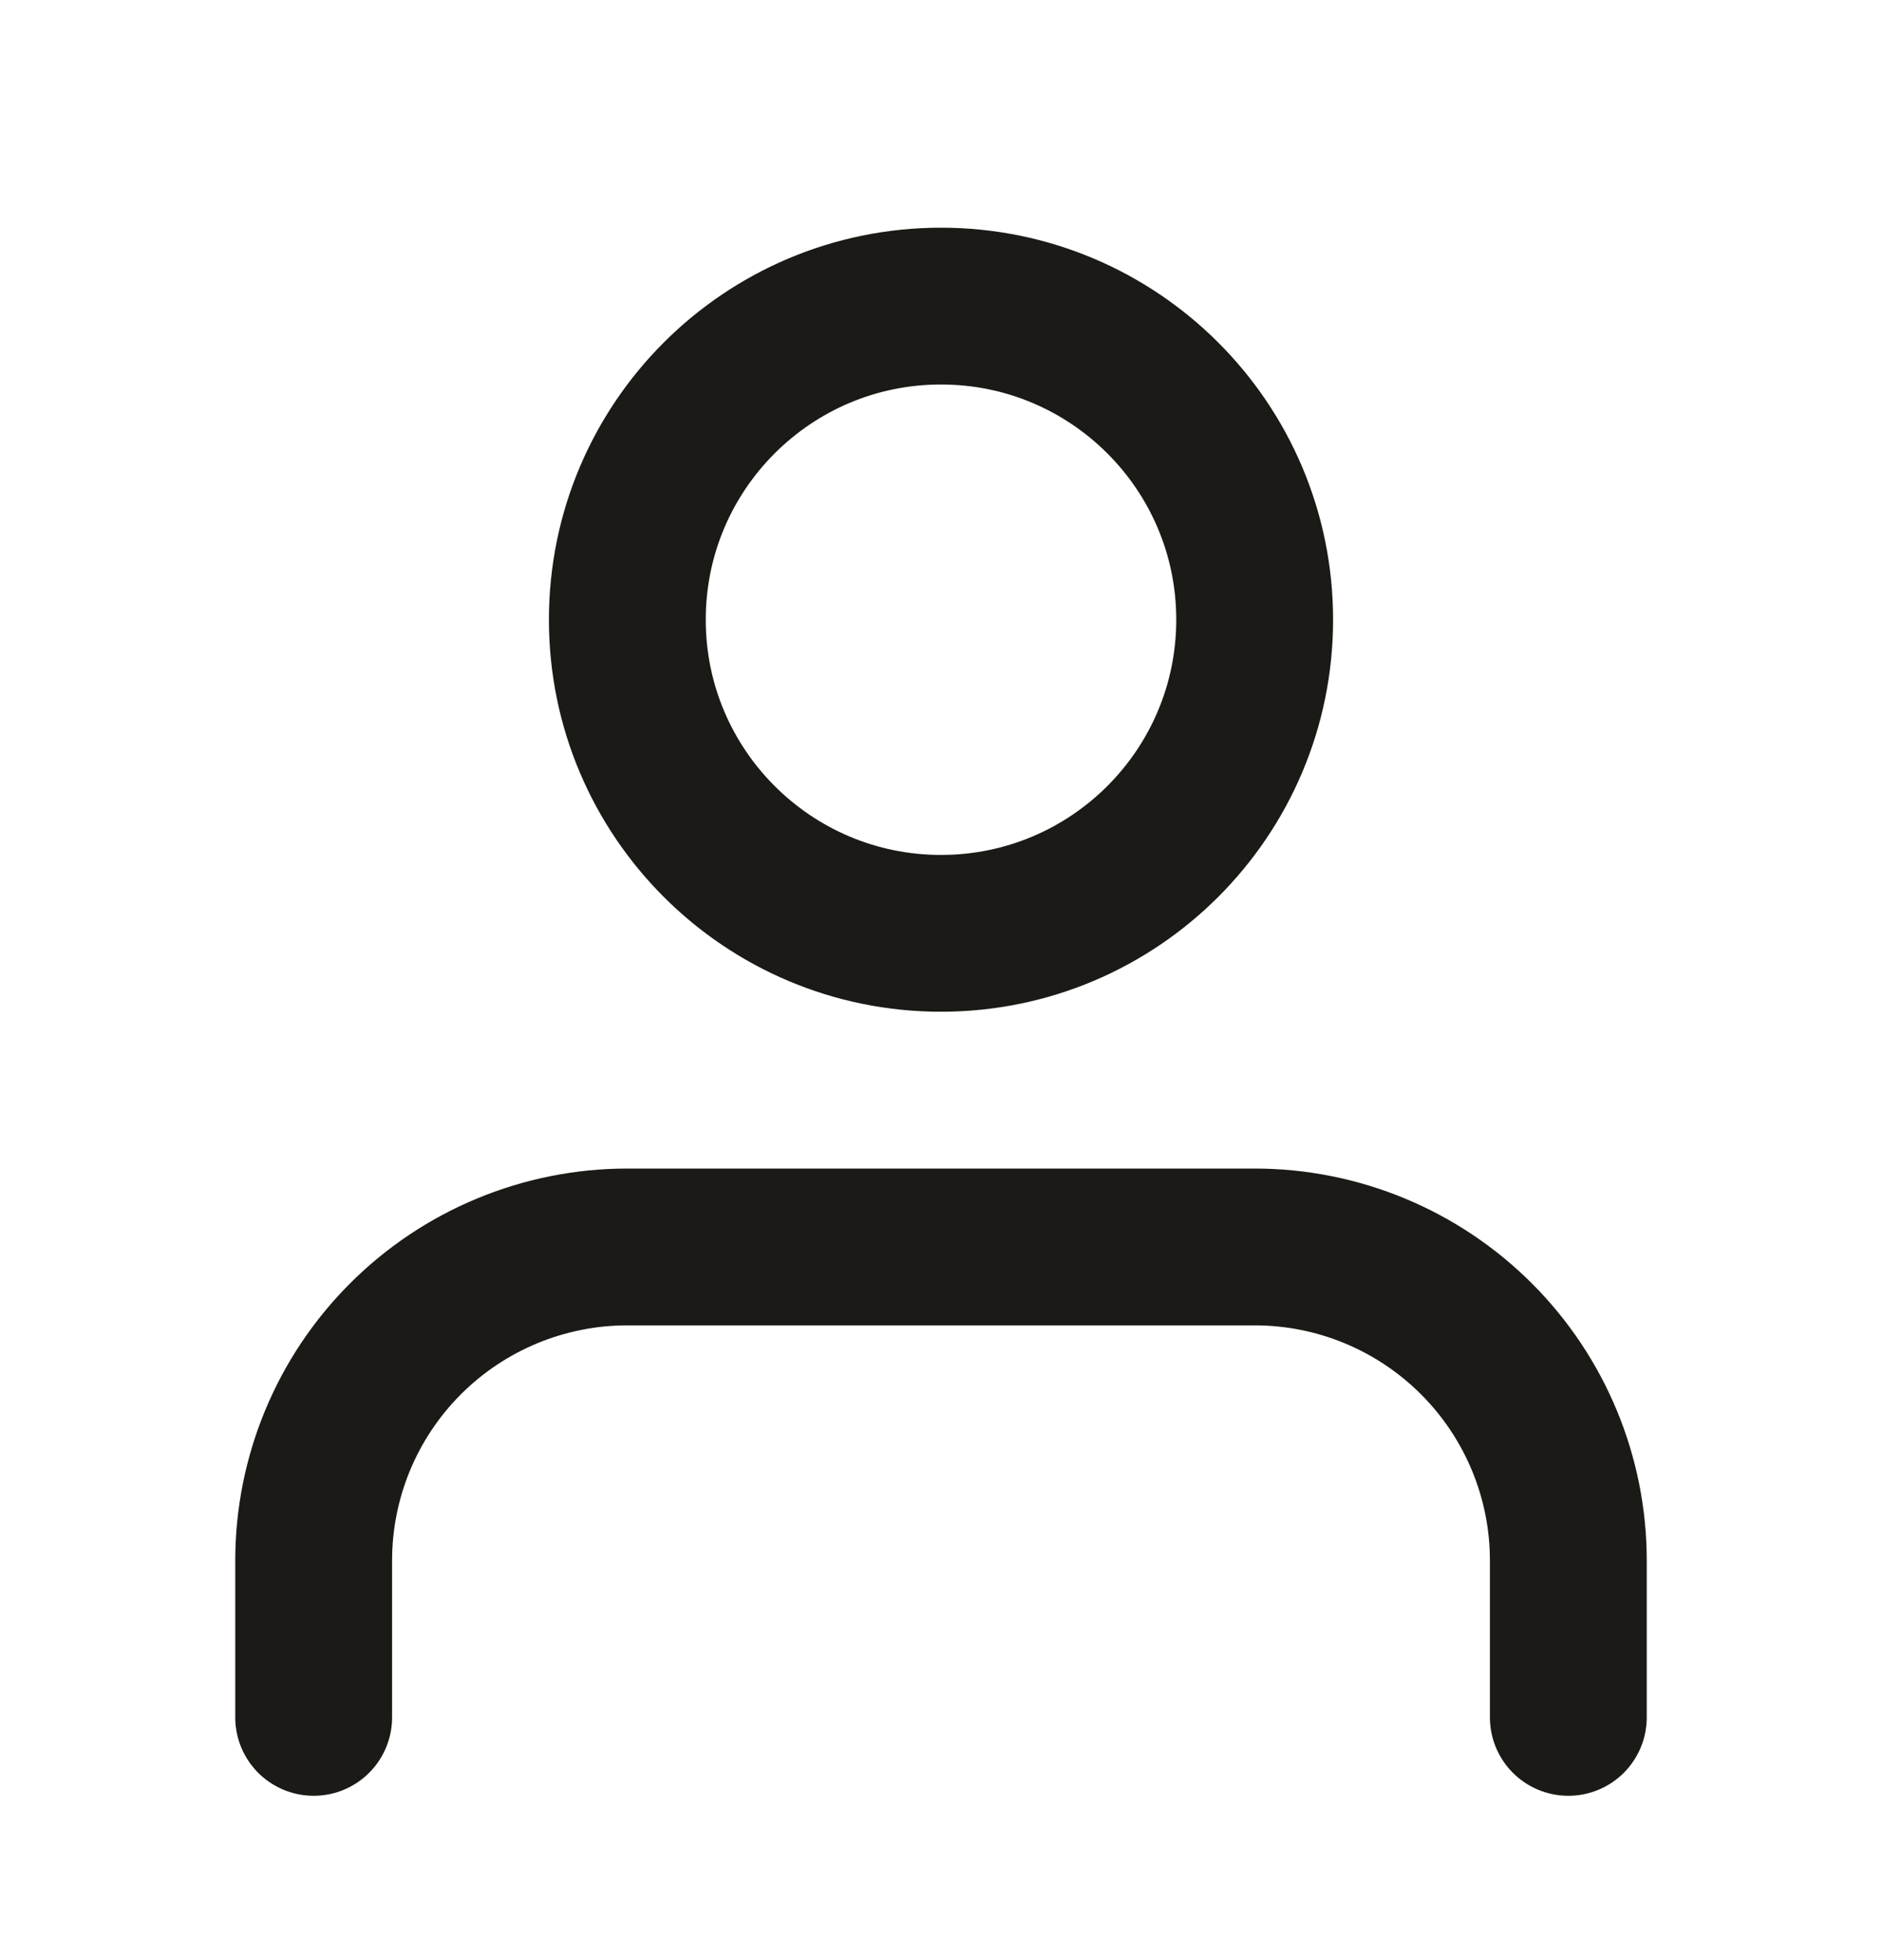 <svg width="24" height="25" viewBox="0 0 24 25" fill="none" xmlns="http://www.w3.org/2000/svg">
<path d="M20 21.904V19.904C20 18.843 19.578 17.826 18.828 17.076C18.078 16.326 17.061 15.904 16 15.904H8C6.939 15.904 5.921 16.326 5.171 17.076C4.421 17.826 4 18.843 4 19.904V21.904" stroke="#1B1A16" stroke-width="2" stroke-linecap="round" stroke-linejoin="round"/>
<path d="M12 11.904C14.209 11.904 16 10.113 16 7.904C16 5.695 14.209 3.904 12 3.904C9.791 3.904 8 5.695 8 7.904C8 10.113 9.791 11.904 12 11.904Z" stroke="#1B1A16" stroke-width="2" stroke-linecap="round" stroke-linejoin="round"/>
</svg>
